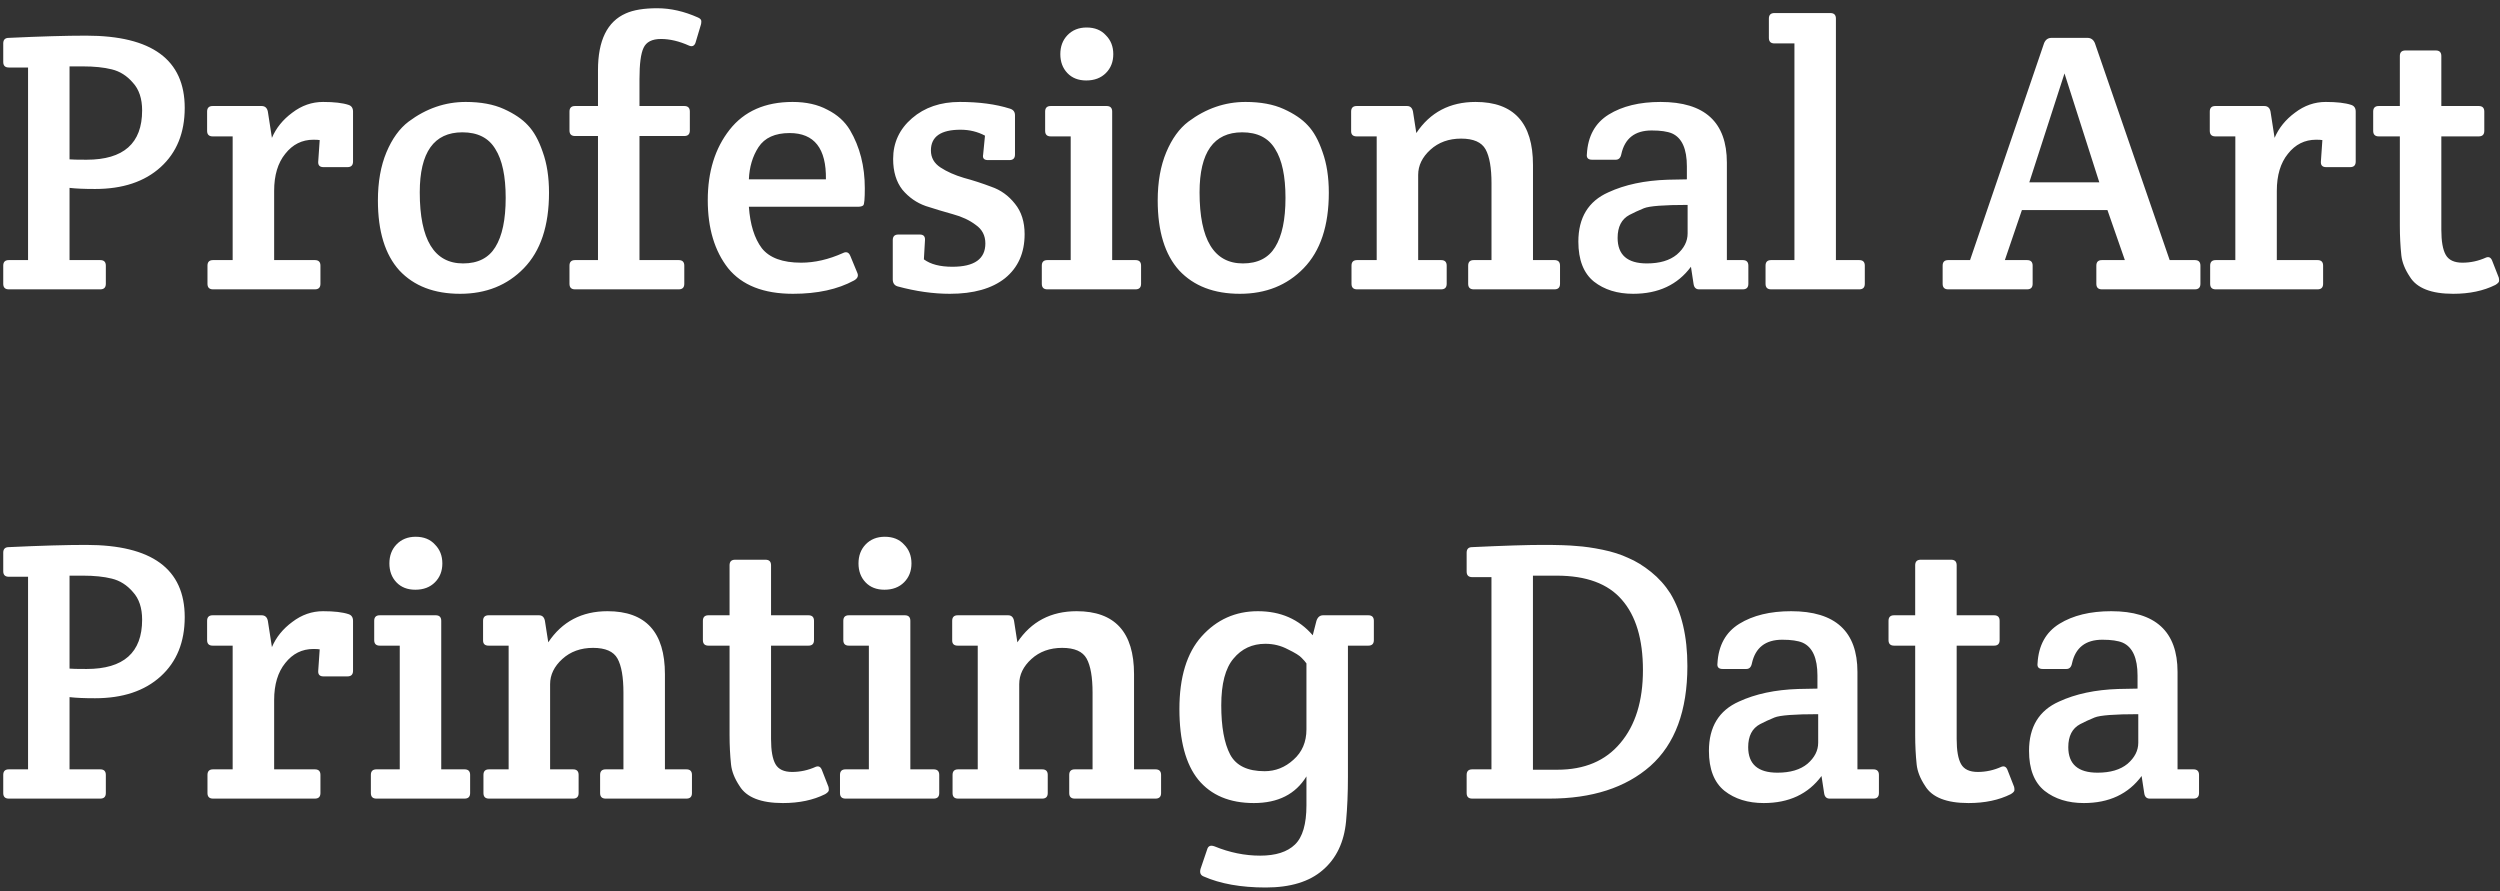 <svg width="216" height="77" viewBox="0 0 216 77" fill="none" xmlns="http://www.w3.org/2000/svg">
<rect x="0" y="0" width="216" height="77" fill="#333333" stroke="none"/>
<path d="M0.28 24.52V22.952C0.28 22.632 0.44 22.472 0.76 22.472H2.424V5.832H0.76C0.44 5.832 0.28 5.672 0.28 5.352V3.752C0.28 3.432 0.44 3.272 0.76 3.272C3.491 3.144 5.72 3.08 7.448 3.08C13.123 3.08 15.96 5.16 15.96 9.32C15.96 11.475 15.267 13.181 13.88 14.44C12.493 15.699 10.605 16.328 8.216 16.328C7.277 16.328 6.541 16.296 6.008 16.232V22.472H8.664C8.984 22.472 9.144 22.632 9.144 22.952V24.52C9.144 24.84 8.984 25 8.664 25H0.76C0.44 25 0.28 24.84 0.28 24.52ZM6.008 5.736V13.768C6.2 13.789 6.691 13.8 7.48 13.8C10.68 13.8 12.28 12.381 12.28 9.544C12.28 8.52 12.013 7.72 11.48 7.144C10.968 6.547 10.36 6.163 9.656 5.992C8.973 5.821 8.141 5.736 7.16 5.736H6.008ZM23.494 11.912C23.856 11.059 24.443 10.333 25.254 9.736C26.064 9.117 26.95 8.808 27.91 8.808C28.87 8.808 29.606 8.893 30.118 9.064C30.374 9.149 30.502 9.341 30.502 9.64V13.96C30.502 14.28 30.342 14.44 30.022 14.44H27.942C27.622 14.44 27.472 14.28 27.494 13.96L27.622 12.104C27.515 12.083 27.334 12.072 27.078 12.072C26.096 12.072 25.286 12.477 24.646 13.288C24.006 14.077 23.686 15.144 23.686 16.488V22.472H27.206C27.526 22.472 27.686 22.632 27.686 22.952V24.52C27.686 24.84 27.526 25 27.206 25H18.406C18.086 25 17.926 24.84 17.926 24.52V22.952C17.926 22.632 18.086 22.472 18.406 22.472H20.102V11.784H18.374C18.054 11.784 17.894 11.624 17.894 11.304V9.64C17.894 9.32 18.054 9.16 18.374 9.16H22.598C22.896 9.16 23.078 9.32 23.142 9.64L23.494 11.912ZM32.651 17.32C32.651 15.72 32.897 14.333 33.387 13.16C33.878 11.987 34.518 11.101 35.307 10.504C36.822 9.373 38.465 8.808 40.235 8.808C41.537 8.808 42.635 9.011 43.531 9.416C44.427 9.821 45.121 10.291 45.611 10.824C46.123 11.357 46.55 12.125 46.891 13.128C47.254 14.131 47.435 15.304 47.435 16.648C47.435 19.507 46.71 21.683 45.259 23.176C43.83 24.648 41.995 25.384 39.755 25.384C37.515 25.384 35.766 24.712 34.507 23.368C33.27 22.003 32.651 19.987 32.651 17.32ZM40.011 22.76C41.291 22.76 42.219 22.291 42.795 21.352C43.393 20.392 43.691 18.973 43.691 17.096C43.691 15.219 43.393 13.811 42.795 12.872C42.219 11.912 41.27 11.432 39.947 11.432C37.494 11.432 36.267 13.16 36.267 16.616C36.267 20.712 37.515 22.76 40.011 22.76ZM55.251 11.752V22.472H58.642C58.962 22.472 59.123 22.632 59.123 22.952V24.52C59.123 24.84 58.962 25 58.642 25H49.682C49.362 25 49.203 24.84 49.203 24.52V22.952C49.203 22.632 49.362 22.472 49.682 22.472H51.666V11.752H49.682C49.362 11.752 49.203 11.592 49.203 11.272V9.64C49.203 9.32 49.362 9.16 49.682 9.16H51.666V6.056C51.666 3.496 52.467 1.864 54.066 1.16C54.728 0.861 55.635 0.712 56.786 0.712C57.938 0.712 59.112 0.979 60.306 1.512C60.498 1.597 60.594 1.704 60.594 1.832C60.594 1.96 60.584 2.056 60.562 2.12L60.083 3.72C59.976 3.976 59.794 4.051 59.538 3.944C58.685 3.56 57.874 3.368 57.106 3.368C56.339 3.368 55.837 3.624 55.602 4.136C55.368 4.627 55.251 5.523 55.251 6.824V9.16H59.123C59.443 9.16 59.602 9.32 59.602 9.64V11.272C59.602 11.592 59.443 11.752 59.123 11.752H55.251ZM68.511 25.384C65.973 25.384 64.106 24.648 62.911 23.176C61.738 21.683 61.151 19.72 61.151 17.288C61.151 14.835 61.781 12.808 63.039 11.208C64.298 9.608 66.111 8.808 68.479 8.808C69.653 8.808 70.655 9.032 71.487 9.48C72.341 9.907 72.991 10.493 73.439 11.24C74.293 12.691 74.719 14.365 74.719 16.264C74.719 17.16 74.677 17.651 74.591 17.736C74.506 17.821 74.346 17.864 74.111 17.864H64.703C64.81 19.4 65.183 20.595 65.823 21.448C66.485 22.28 67.615 22.696 69.215 22.696C70.389 22.696 71.594 22.419 72.831 21.864C73.13 21.715 73.343 21.8 73.471 22.12L74.079 23.592C74.186 23.848 74.09 24.061 73.791 24.232C72.383 25 70.623 25.384 68.511 25.384ZM64.703 15.496H71.359C71.402 12.829 70.357 11.496 68.223 11.496C66.965 11.496 66.069 11.901 65.535 12.712C65.023 13.501 64.746 14.429 64.703 15.496ZM77.167 13.736C77.167 12.328 77.711 11.155 78.799 10.216C79.887 9.277 81.263 8.808 82.927 8.808C84.591 8.808 86.031 9 87.247 9.384C87.546 9.469 87.695 9.661 87.695 9.96V13.352C87.695 13.672 87.535 13.832 87.215 13.832H85.359C85.018 13.832 84.879 13.672 84.943 13.352L85.103 11.72C84.463 11.379 83.759 11.208 82.991 11.208C81.284 11.208 80.431 11.805 80.431 13C80.431 13.619 80.708 14.109 81.263 14.472C81.818 14.835 82.49 15.133 83.279 15.368C84.068 15.581 84.858 15.837 85.647 16.136C86.458 16.413 87.14 16.904 87.695 17.608C88.25 18.291 88.527 19.165 88.527 20.232C88.527 21.853 87.962 23.123 86.831 24.04C85.7 24.936 84.111 25.384 82.063 25.384C80.634 25.384 79.13 25.171 77.551 24.744C77.274 24.659 77.135 24.456 77.135 24.136V20.744C77.135 20.424 77.295 20.264 77.615 20.264H79.471C79.791 20.264 79.94 20.424 79.919 20.744L79.823 22.408C80.399 22.835 81.22 23.048 82.287 23.048C84.186 23.048 85.135 22.376 85.135 21.032C85.135 20.349 84.858 19.816 84.303 19.432C83.77 19.027 83.108 18.717 82.319 18.504C81.551 18.291 80.772 18.056 79.983 17.8C79.194 17.523 78.522 17.053 77.967 16.392C77.434 15.709 77.167 14.824 77.167 13.736ZM96.092 22.472H98.108C98.428 22.472 98.588 22.632 98.588 22.952V24.52C98.588 24.84 98.428 25 98.108 25H90.492C90.172 25 90.012 24.84 90.012 24.52V22.952C90.012 22.632 90.172 22.472 90.492 22.472C90.492 22.472 91.164 22.472 92.508 22.472V11.784H90.78C90.46 11.784 90.3 11.624 90.3 11.304V9.64C90.3 9.32 90.46 9.16 90.78 9.16H95.612C95.932 9.16 96.092 9.32 96.092 9.64V22.472ZM92.22 6.312C91.815 5.885 91.612 5.341 91.612 4.68C91.612 4.019 91.815 3.475 92.22 3.048C92.647 2.6 93.201 2.376 93.884 2.376C94.588 2.376 95.143 2.6 95.548 3.048C95.975 3.475 96.188 4.019 96.188 4.68C96.188 5.341 95.975 5.885 95.548 6.312C95.121 6.739 94.556 6.952 93.852 6.952C93.169 6.952 92.625 6.739 92.22 6.312ZM100.026 17.32C100.026 15.72 100.272 14.333 100.762 13.16C101.253 11.987 101.893 11.101 102.682 10.504C104.197 9.373 105.84 8.808 107.61 8.808C108.912 8.808 110.01 9.011 110.906 9.416C111.802 9.821 112.496 10.291 112.986 10.824C113.498 11.357 113.925 12.125 114.266 13.128C114.629 14.131 114.81 15.304 114.81 16.648C114.81 19.507 114.085 21.683 112.634 23.176C111.205 24.648 109.37 25.384 107.13 25.384C104.89 25.384 103.141 24.712 101.882 23.368C100.645 22.003 100.026 19.987 100.026 17.32ZM107.386 22.76C108.666 22.76 109.594 22.291 110.17 21.352C110.768 20.392 111.066 18.973 111.066 17.096C111.066 15.219 110.768 13.811 110.17 12.872C109.594 11.912 108.645 11.432 107.322 11.432C104.869 11.432 103.642 13.16 103.642 16.616C103.642 20.712 104.89 22.76 107.386 22.76ZM116.738 11.336V9.64C116.738 9.32 116.898 9.16 117.218 9.16H121.57C121.847 9.16 122.018 9.32 122.082 9.64L122.37 11.496C123.564 9.704 125.271 8.808 127.49 8.808C130.796 8.808 132.45 10.621 132.45 14.248V22.472H134.306C134.626 22.472 134.786 22.632 134.786 22.952V24.52C134.786 24.84 134.626 25 134.306 25H127.33C127.01 25 126.85 24.84 126.85 24.52V22.952C126.85 22.632 127.01 22.472 127.33 22.472H128.866V15.848C128.866 14.504 128.695 13.523 128.354 12.904C128.012 12.285 127.308 11.976 126.242 11.976C125.175 11.976 124.29 12.296 123.586 12.936C122.882 13.576 122.53 14.301 122.53 15.112V22.472H124.514C124.834 22.472 124.994 22.632 124.994 22.952V24.52C124.994 24.84 124.834 25 124.514 25H117.25C116.93 25 116.77 24.84 116.77 24.52V22.952C116.77 22.632 116.93 22.472 117.25 22.472H118.946V11.784H117.218C116.898 11.784 116.738 11.635 116.738 11.336ZM145.746 15.496V14.376C145.746 12.861 145.319 11.912 144.466 11.528C144.061 11.357 143.474 11.272 142.706 11.272C141.255 11.272 140.381 11.955 140.082 13.32C140.018 13.64 139.858 13.8 139.602 13.8H137.554C137.213 13.8 137.063 13.64 137.106 13.32C137.191 11.763 137.821 10.621 138.994 9.896C140.167 9.171 141.661 8.808 143.474 8.808C147.293 8.808 149.202 10.557 149.202 14.056V22.472H150.578C150.898 22.472 151.058 22.632 151.058 22.952V24.52C151.058 24.84 150.898 25 150.578 25H146.802C146.525 25 146.365 24.84 146.322 24.52L146.098 23.048C144.946 24.605 143.282 25.384 141.106 25.384C139.741 25.384 138.61 25.032 137.714 24.328C136.818 23.603 136.37 22.451 136.37 20.872C136.37 18.803 137.234 17.384 138.962 16.616C140.391 15.955 142.098 15.592 144.082 15.528C144.487 15.528 145.042 15.517 145.746 15.496ZM145.81 20.168V17.704C143.762 17.704 142.503 17.8 142.034 17.992C141.565 18.184 141.149 18.376 140.786 18.568C140.103 18.931 139.762 19.592 139.762 20.552C139.762 22.024 140.605 22.76 142.29 22.76C143.399 22.76 144.263 22.504 144.882 21.992C145.501 21.459 145.81 20.851 145.81 20.168ZM158.623 1.608V22.472H160.639C160.959 22.472 161.119 22.632 161.119 22.952V24.52C161.119 24.84 160.959 25 160.639 25H153.023C152.703 25 152.543 24.84 152.543 24.52V22.952C152.543 22.632 152.703 22.472 153.023 22.472H155.039V3.752H153.311C152.991 3.752 152.831 3.592 152.831 3.272V1.608C152.831 1.288 152.991 1.128 153.311 1.128H158.143C158.463 1.128 158.623 1.288 158.623 1.608ZM174.692 18.152L173.22 22.472H175.14C175.46 22.472 175.62 22.632 175.62 22.952V24.52C175.62 24.84 175.46 25 175.14 25H168.324C168.004 25 167.844 24.84 167.844 24.52V22.952C167.844 22.632 168.004 22.472 168.324 22.472H170.212L176.612 3.72C176.74 3.421 176.953 3.272 177.252 3.272H180.356C180.654 3.272 180.868 3.421 180.996 3.72L187.46 22.472H189.636C189.956 22.472 190.116 22.632 190.116 22.952V24.52C190.116 24.84 189.956 25 189.636 25H181.604C181.284 25 181.124 24.84 181.124 24.52V22.952C181.124 22.632 181.284 22.472 181.604 22.472H183.588L182.084 18.152H174.692ZM178.372 6.344L175.332 15.752H181.38L178.372 6.344ZM196.525 11.912C196.888 11.059 197.474 10.333 198.285 9.736C199.096 9.117 199.981 8.808 200.941 8.808C201.901 8.808 202.637 8.893 203.149 9.064C203.405 9.149 203.533 9.341 203.533 9.64V13.96C203.533 14.28 203.373 14.44 203.053 14.44H200.973C200.653 14.44 200.504 14.28 200.525 13.96L200.653 12.104C200.546 12.083 200.365 12.072 200.109 12.072C199.128 12.072 198.317 12.477 197.677 13.288C197.037 14.077 196.717 15.144 196.717 16.488V22.472H200.237C200.557 22.472 200.717 22.632 200.717 22.952V24.52C200.717 24.84 200.557 25 200.237 25H191.437C191.117 25 190.957 24.84 190.957 24.52V22.952C190.957 22.632 191.117 22.472 191.437 22.472H193.133V11.784H191.405C191.085 11.784 190.925 11.624 190.925 11.304V9.64C190.925 9.32 191.085 9.16 191.405 9.16H195.629C195.928 9.16 196.109 9.32 196.173 9.64L196.525 11.912ZM210.931 11.784V19.848C210.931 20.851 211.059 21.576 211.315 22.024C211.571 22.472 212.051 22.696 212.755 22.696C213.459 22.696 214.141 22.547 214.803 22.248C215.037 22.163 215.208 22.248 215.315 22.504L215.891 23.976C215.912 24.04 215.923 24.136 215.923 24.264C215.923 24.371 215.816 24.488 215.603 24.616C214.579 25.128 213.363 25.384 211.955 25.384C210.056 25.384 208.808 24.893 208.211 23.912C207.784 23.272 207.539 22.653 207.475 22.056C207.389 21.245 207.347 20.392 207.347 19.496V11.784H205.523C205.203 11.784 205.043 11.624 205.043 11.304V9.64C205.043 9.32 205.203 9.16 205.523 9.16H207.347V4.84C207.347 4.52 207.507 4.36 207.827 4.36H210.451C210.771 4.36 210.931 4.52 210.931 4.84V9.16H214.163C214.483 9.16 214.643 9.32 214.643 9.64V11.304C214.643 11.624 214.483 11.784 214.163 11.784H210.931ZM0.28 68.52V66.952C0.28 66.632 0.44 66.472 0.76 66.472H2.424V49.832H0.76C0.44 49.832 0.28 49.672 0.28 49.352V47.752C0.28 47.432 0.44 47.272 0.76 47.272C3.491 47.144 5.72 47.08 7.448 47.08C13.123 47.08 15.96 49.16 15.96 53.32C15.96 55.475 15.267 57.181 13.88 58.44C12.493 59.699 10.605 60.328 8.216 60.328C7.277 60.328 6.541 60.296 6.008 60.232V66.472H8.664C8.984 66.472 9.144 66.632 9.144 66.952V68.52C9.144 68.84 8.984 69 8.664 69H0.76C0.44 69 0.28 68.84 0.28 68.52ZM6.008 49.736V57.768C6.2 57.789 6.691 57.8 7.48 57.8C10.68 57.8 12.28 56.381 12.28 53.544C12.28 52.52 12.013 51.72 11.48 51.144C10.968 50.547 10.36 50.163 9.656 49.992C8.973 49.821 8.141 49.736 7.16 49.736H6.008ZM23.494 55.912C23.856 55.059 24.443 54.333 25.254 53.736C26.064 53.117 26.95 52.808 27.91 52.808C28.87 52.808 29.606 52.893 30.118 53.064C30.374 53.149 30.502 53.341 30.502 53.64V57.96C30.502 58.28 30.342 58.44 30.022 58.44H27.942C27.622 58.44 27.472 58.28 27.494 57.96L27.622 56.104C27.515 56.083 27.334 56.072 27.078 56.072C26.096 56.072 25.286 56.477 24.646 57.288C24.006 58.077 23.686 59.144 23.686 60.488V66.472H27.206C27.526 66.472 27.686 66.632 27.686 66.952V68.52C27.686 68.84 27.526 69 27.206 69H18.406C18.086 69 17.926 68.84 17.926 68.52V66.952C17.926 66.632 18.086 66.472 18.406 66.472H20.102V55.784H18.374C18.054 55.784 17.894 55.624 17.894 55.304V53.64C17.894 53.32 18.054 53.16 18.374 53.16H22.598C22.896 53.16 23.078 53.32 23.142 53.64L23.494 55.912ZM38.123 66.472H40.139C40.459 66.472 40.619 66.632 40.619 66.952V68.52C40.619 68.84 40.459 69 40.139 69H32.523C32.203 69 32.043 68.84 32.043 68.52V66.952C32.043 66.632 32.203 66.472 32.523 66.472C32.523 66.472 33.195 66.472 34.539 66.472V55.784H32.811C32.491 55.784 32.331 55.624 32.331 55.304V53.64C32.331 53.32 32.491 53.16 32.811 53.16H37.643C37.963 53.16 38.123 53.32 38.123 53.64V66.472ZM34.251 50.312C33.846 49.885 33.643 49.341 33.643 48.68C33.643 48.019 33.846 47.475 34.251 47.048C34.678 46.6 35.233 46.376 35.915 46.376C36.619 46.376 37.174 46.6 37.579 47.048C38.006 47.475 38.219 48.019 38.219 48.68C38.219 49.341 38.006 49.885 37.579 50.312C37.153 50.739 36.587 50.952 35.883 50.952C35.201 50.952 34.657 50.739 34.251 50.312ZM41.737 55.336V53.64C41.737 53.32 41.898 53.16 42.218 53.16H46.569C46.847 53.16 47.017 53.32 47.081 53.64L47.37 55.496C48.564 53.704 50.271 52.808 52.489 52.808C55.796 52.808 57.45 54.621 57.45 58.248V66.472H59.306C59.626 66.472 59.785 66.632 59.785 66.952V68.52C59.785 68.84 59.626 69 59.306 69H52.33C52.01 69 51.849 68.84 51.849 68.52V66.952C51.849 66.632 52.01 66.472 52.33 66.472H53.865V59.848C53.865 58.504 53.695 57.523 53.353 56.904C53.012 56.285 52.308 55.976 51.242 55.976C50.175 55.976 49.289 56.296 48.586 56.936C47.882 57.576 47.529 58.301 47.529 59.112V66.472H49.514C49.834 66.472 49.993 66.632 49.993 66.952V68.52C49.993 68.84 49.834 69 49.514 69H42.249C41.929 69 41.77 68.84 41.77 68.52V66.952C41.77 66.632 41.929 66.472 42.249 66.472H43.946V55.784H42.218C41.898 55.784 41.737 55.635 41.737 55.336ZM66.618 55.784V63.848C66.618 64.851 66.746 65.576 67.002 66.024C67.258 66.472 67.738 66.696 68.442 66.696C69.146 66.696 69.829 66.547 70.49 66.248C70.725 66.163 70.895 66.248 71.002 66.504L71.578 67.976C71.599 68.04 71.61 68.136 71.61 68.264C71.61 68.371 71.503 68.488 71.29 68.616C70.266 69.128 69.05 69.384 67.642 69.384C65.743 69.384 64.495 68.893 63.898 67.912C63.471 67.272 63.226 66.653 63.162 66.056C63.077 65.245 63.034 64.392 63.034 63.496V55.784H61.21C60.89 55.784 60.73 55.624 60.73 55.304V53.64C60.73 53.32 60.89 53.16 61.21 53.16H63.034V48.84C63.034 48.52 63.194 48.36 63.514 48.36H66.138C66.458 48.36 66.618 48.52 66.618 48.84V53.16H69.85C70.17 53.16 70.33 53.32 70.33 53.64V55.304C70.33 55.624 70.17 55.784 69.85 55.784H66.618ZM78.654 66.472H80.671C80.99 66.472 81.15 66.632 81.15 66.952V68.52C81.15 68.84 80.99 69 80.671 69H73.055C72.734 69 72.575 68.84 72.575 68.52V66.952C72.575 66.632 72.734 66.472 73.055 66.472C73.055 66.472 73.727 66.472 75.07 66.472V55.784H73.343C73.022 55.784 72.862 55.624 72.862 55.304V53.64C72.862 53.32 73.022 53.16 73.343 53.16H78.174C78.495 53.16 78.654 53.32 78.654 53.64V66.472ZM74.782 50.312C74.377 49.885 74.174 49.341 74.174 48.68C74.174 48.019 74.377 47.475 74.782 47.048C75.209 46.6 75.764 46.376 76.447 46.376C77.15 46.376 77.705 46.6 78.111 47.048C78.537 47.475 78.751 48.019 78.751 48.68C78.751 49.341 78.537 49.885 78.111 50.312C77.684 50.739 77.118 50.952 76.415 50.952C75.732 50.952 75.188 50.739 74.782 50.312ZM82.269 55.336V53.64C82.269 53.32 82.429 53.16 82.749 53.16H87.101C87.378 53.16 87.549 53.32 87.613 53.64L87.901 55.496C89.095 53.704 90.802 52.808 93.021 52.808C96.327 52.808 97.981 54.621 97.981 58.248V66.472H99.837C100.157 66.472 100.317 66.632 100.317 66.952V68.52C100.317 68.84 100.157 69 99.837 69H92.861C92.541 69 92.381 68.84 92.381 68.52V66.952C92.381 66.632 92.541 66.472 92.861 66.472H94.397V59.848C94.397 58.504 94.226 57.523 93.885 56.904C93.543 56.285 92.839 55.976 91.773 55.976C90.706 55.976 89.821 56.296 89.117 56.936C88.413 57.576 88.061 58.301 88.061 59.112V66.472H90.045C90.365 66.472 90.525 66.632 90.525 66.952V68.52C90.525 68.84 90.365 69 90.045 69H82.781C82.461 69 82.301 68.84 82.301 68.52V66.952C82.301 66.632 82.461 66.472 82.781 66.472H84.477V55.784H82.749C82.429 55.784 82.269 55.635 82.269 55.336ZM116.461 55.784V67.144C116.461 68.509 116.408 69.779 116.301 70.952C116.131 72.765 115.459 74.173 114.285 75.176C113.133 76.179 111.491 76.68 109.357 76.68C107.224 76.68 105.432 76.36 103.981 75.72C103.725 75.613 103.64 75.4 103.725 75.08L104.301 73.384C104.387 73.085 104.6 73 104.941 73.128C106.243 73.661 107.555 73.928 108.877 73.928C110.221 73.928 111.224 73.608 111.885 72.968C112.547 72.328 112.877 71.197 112.877 69.576V67.08C111.939 68.616 110.424 69.384 108.333 69.384C106.243 69.384 104.643 68.712 103.533 67.368C102.445 66.024 101.901 63.987 101.901 61.256C101.901 58.504 102.541 56.413 103.821 54.984C105.123 53.533 106.744 52.808 108.685 52.808C110.648 52.808 112.227 53.501 113.421 54.888L113.741 53.64C113.848 53.32 114.04 53.16 114.317 53.16H118.221C118.541 53.16 118.701 53.32 118.701 53.64V55.304C118.701 55.624 118.541 55.784 118.221 55.784H116.461ZM112.877 63.016V57.32C112.792 57.192 112.653 57.032 112.461 56.84C112.291 56.648 111.896 56.403 111.277 56.104C110.68 55.784 110.029 55.624 109.325 55.624C108.195 55.624 107.277 56.051 106.573 56.904C105.869 57.736 105.517 59.08 105.517 60.936C105.517 62.792 105.773 64.211 106.285 65.192C106.797 66.152 107.789 66.632 109.261 66.632C110.2 66.632 111.032 66.301 111.757 65.64C112.504 64.979 112.877 64.104 112.877 63.016ZM127.198 47.272C129.928 47.144 131.955 47.08 133.278 47.08C134.6 47.08 135.582 47.112 136.222 47.176C136.883 47.219 137.63 47.325 138.462 47.496C139.294 47.667 140.03 47.901 140.67 48.2C141.331 48.477 141.992 48.883 142.654 49.416C143.315 49.949 143.87 50.568 144.318 51.272C145.299 52.893 145.79 54.984 145.79 57.544C145.79 61.405 144.723 64.285 142.59 66.184C140.456 68.061 137.544 69 133.854 69H127.198C126.878 69 126.718 68.84 126.718 68.52V66.952C126.718 66.632 126.878 66.472 127.198 66.472H128.862V49.864H127.198C126.878 49.864 126.718 49.704 126.718 49.384V47.752C126.718 47.432 126.878 47.272 127.198 47.272ZM134.558 66.504C136.904 66.504 138.718 65.736 139.998 64.2C141.299 62.664 141.95 60.563 141.95 57.896C141.95 55.229 141.342 53.203 140.126 51.816C138.931 50.429 137.054 49.736 134.494 49.736H132.446V66.504H134.558ZM157.027 59.496V58.376C157.027 56.861 156.601 55.912 155.747 55.528C155.342 55.357 154.755 55.272 153.987 55.272C152.537 55.272 151.662 55.955 151.363 57.32C151.299 57.64 151.139 57.8 150.883 57.8H148.835C148.494 57.8 148.345 57.64 148.387 57.32C148.473 55.763 149.102 54.621 150.275 53.896C151.449 53.171 152.942 52.808 154.755 52.808C158.574 52.808 160.483 54.557 160.483 58.056V66.472H161.859C162.179 66.472 162.339 66.632 162.339 66.952V68.52C162.339 68.84 162.179 69 161.859 69H158.083C157.806 69 157.646 68.84 157.603 68.52L157.379 67.048C156.227 68.605 154.563 69.384 152.387 69.384C151.022 69.384 149.891 69.032 148.995 68.328C148.099 67.603 147.651 66.451 147.651 64.872C147.651 62.803 148.515 61.384 150.243 60.616C151.673 59.955 153.379 59.592 155.363 59.528C155.769 59.528 156.323 59.517 157.027 59.496ZM157.091 64.168V61.704C155.043 61.704 153.785 61.8 153.315 61.992C152.846 62.184 152.43 62.376 152.067 62.568C151.385 62.931 151.043 63.592 151.043 64.552C151.043 66.024 151.886 66.76 153.571 66.76C154.681 66.76 155.545 66.504 156.163 65.992C156.782 65.459 157.091 64.851 157.091 64.168ZM169.056 55.784V63.848C169.056 64.851 169.184 65.576 169.44 66.024C169.696 66.472 170.176 66.696 170.88 66.696C171.584 66.696 172.266 66.547 172.928 66.248C173.162 66.163 173.333 66.248 173.44 66.504L174.016 67.976C174.037 68.04 174.048 68.136 174.048 68.264C174.048 68.371 173.941 68.488 173.728 68.616C172.704 69.128 171.488 69.384 170.08 69.384C168.181 69.384 166.933 68.893 166.336 67.912C165.909 67.272 165.664 66.653 165.6 66.056C165.514 65.245 165.472 64.392 165.472 63.496V55.784H163.648C163.328 55.784 163.168 55.624 163.168 55.304V53.64C163.168 53.32 163.328 53.16 163.648 53.16H165.472V48.84C165.472 48.52 165.632 48.36 165.952 48.36H168.576C168.896 48.36 169.056 48.52 169.056 48.84V53.16H172.288C172.608 53.16 172.768 53.32 172.768 53.64V55.304C172.768 55.624 172.608 55.784 172.288 55.784H169.056ZM184.684 59.496V58.376C184.684 56.861 184.257 55.912 183.404 55.528C182.998 55.357 182.412 55.272 181.644 55.272C180.193 55.272 179.318 55.955 179.02 57.32C178.956 57.64 178.796 57.8 178.54 57.8H176.492C176.15 57.8 176.001 57.64 176.044 57.32C176.129 55.763 176.758 54.621 177.932 53.896C179.105 53.171 180.598 52.808 182.411 52.808C186.23 52.808 188.14 54.557 188.14 58.056V66.472H189.516C189.836 66.472 189.996 66.632 189.996 66.952V68.52C189.996 68.84 189.836 69 189.516 69H185.74C185.462 69 185.302 68.84 185.26 68.52L185.036 67.048C183.884 68.605 182.22 69.384 180.044 69.384C178.678 69.384 177.548 69.032 176.652 68.328C175.756 67.603 175.308 66.451 175.308 64.872C175.308 62.803 176.172 61.384 177.9 60.616C179.329 59.955 181.036 59.592 183.02 59.528C183.425 59.528 183.98 59.517 184.684 59.496ZM184.748 64.168V61.704C182.7 61.704 181.441 61.8 180.972 61.992C180.502 62.184 180.086 62.376 179.724 62.568C179.041 62.931 178.7 63.592 178.7 64.552C178.7 66.024 179.542 66.76 181.228 66.76C182.337 66.76 183.201 66.504 183.82 65.992C184.438 65.459 184.748 64.851 184.748 64.168Z" fill="white"/>
</svg>
